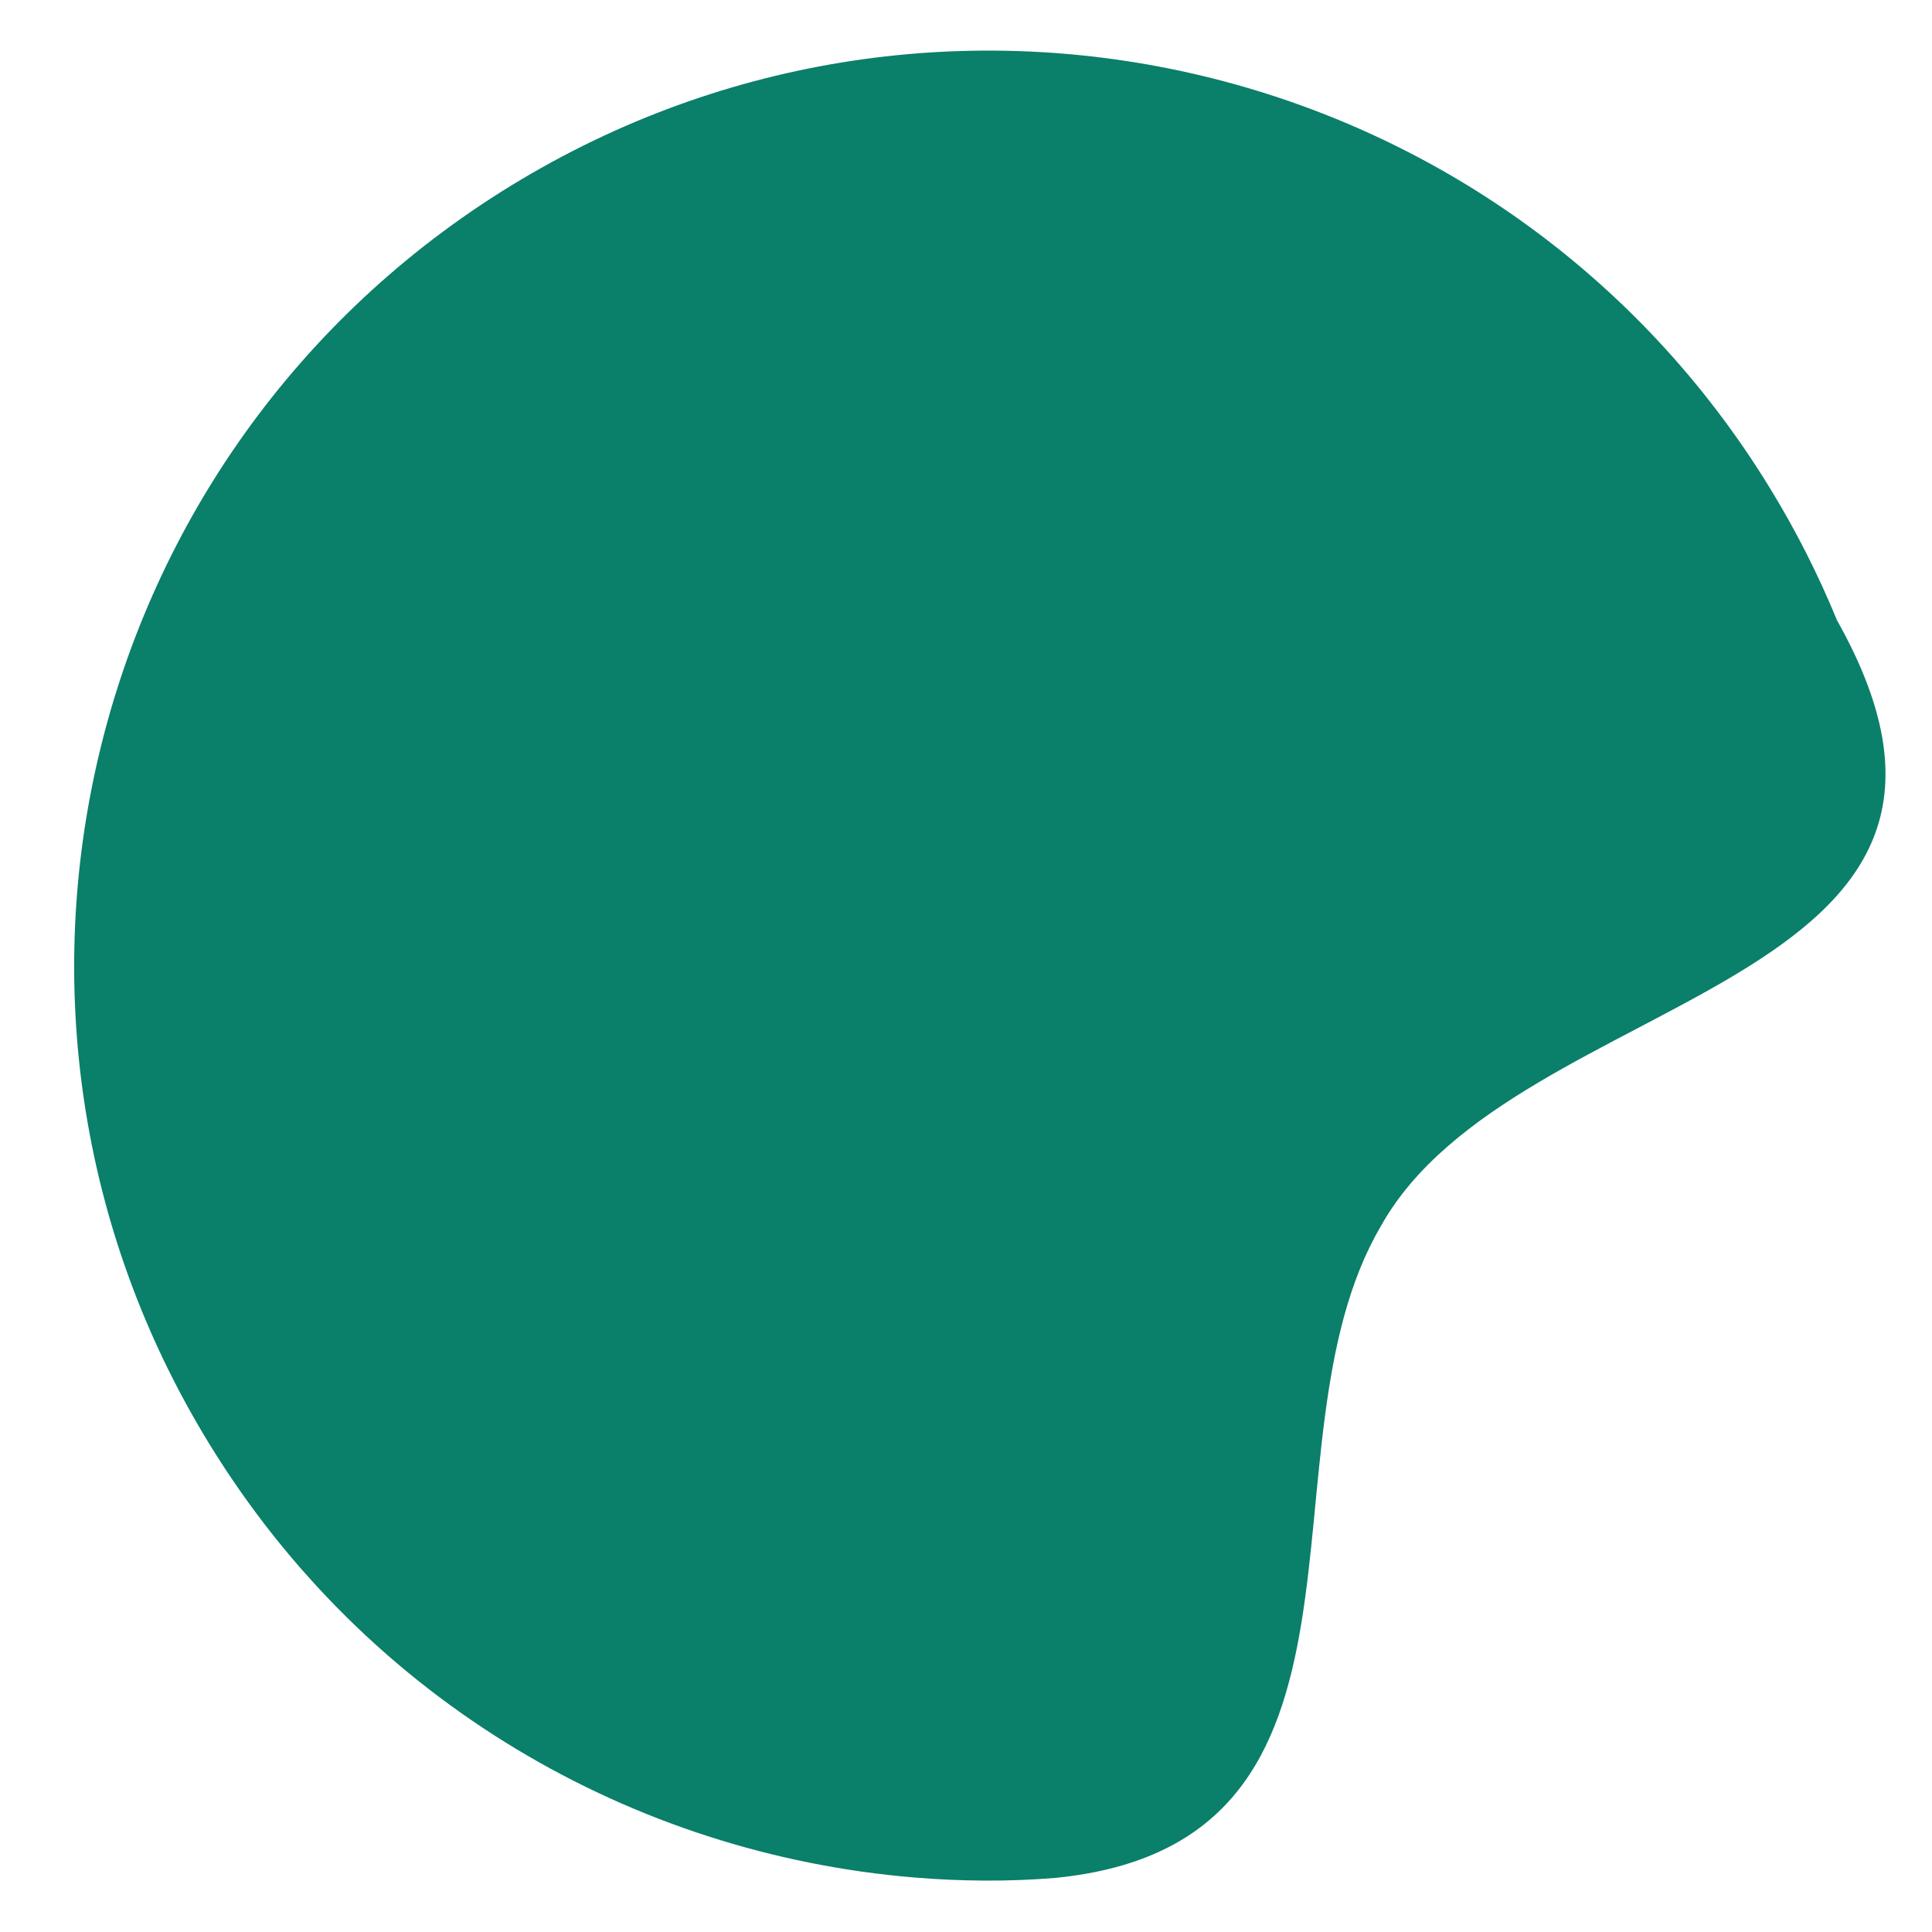 <svg xmlns="http://www.w3.org/2000/svg" xmlns:xlink="http://www.w3.org/1999/xlink" id="Capa_1" x="0px" y="0px" viewBox="0 0 1000 1000" style="enable-background:new 0 0 1000 1000;" xml:space="preserve"><style type="text/css">	.st0{fill:#0A7F6A;}</style><g>	<g>		<g>			<path class="st0" d="M264.5,96.1C41.5,232.8-28.4,524.4,108.3,747.3c82,133.8,219.8,212.5,365.1,224.5c24.2,2,48.6,2.2,72.8,0.2    c182.2-18,101.7-223.5,168.5-337.3c69.4-124.5,344.9-120.4,236.1-313.7c-9.6-23.4-21.2-46.4-34.9-68.7    C779.1,29.3,487.5-40.6,264.5,96.1z"></path>		</g>	</g></g></svg>